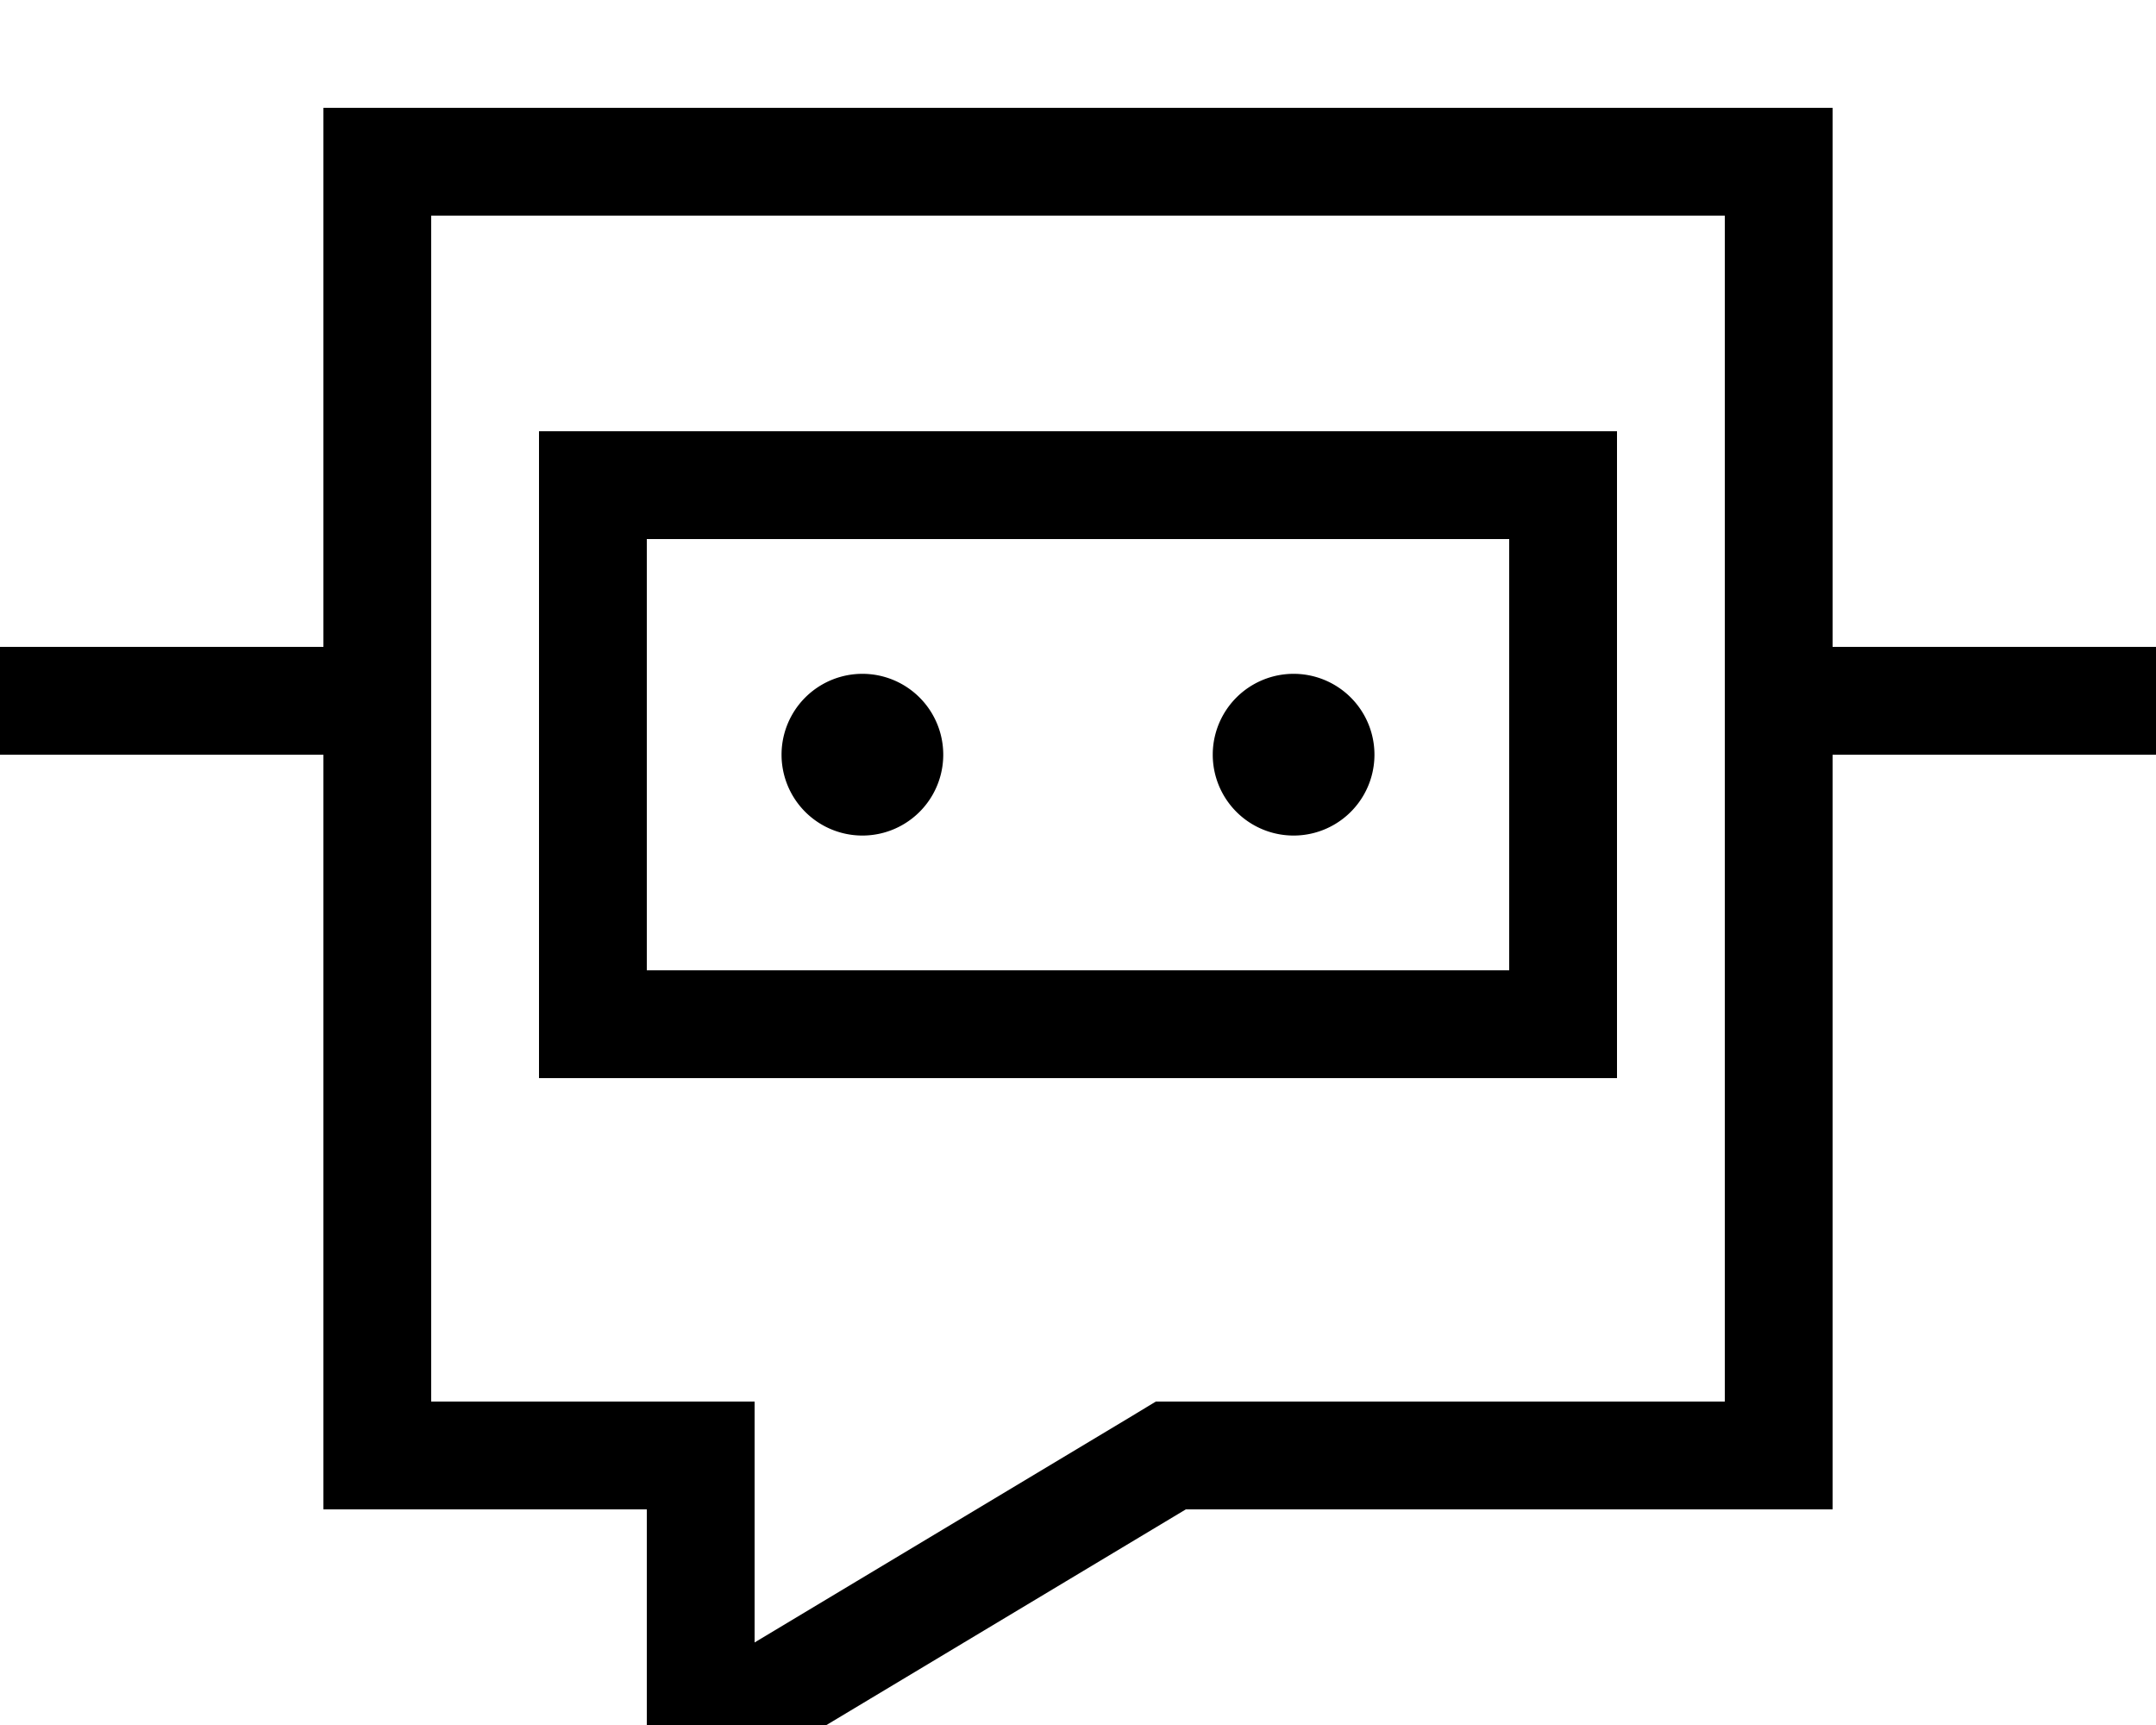<svg xmlns="http://www.w3.org/2000/svg" viewBox="0 0 640 512"><!--! Font Awesome Pro 7.0.0 by @fontawesome - https://fontawesome.com License - https://fontawesome.com/license (Commercial License) Copyright 2025 Fonticons, Inc. --><path fill="currentColor" d="M512 448l-160 0c-101.3 60.8-154.7 92.8-160 96l0-96-96 0 0-224-96 0 0-32 96 0 0-160 448 0 0 160 96 0 0 32-96 0 0 224-32 0zm0-384l-384 0 0 352 96 0 0 71.5 111.5-66.9 7.6-4.6 168.9 0 0-352zM256 200a24 24 0 1 1 0 48 24 24 0 1 1 0-48zm104 24a24 24 0 1 1 48 0 24 24 0 1 1 -48 0zM192 160l0 128 256 0 0-128-256 0zm-32-32l320 0 0 192-320 0 0-192z"/></svg>